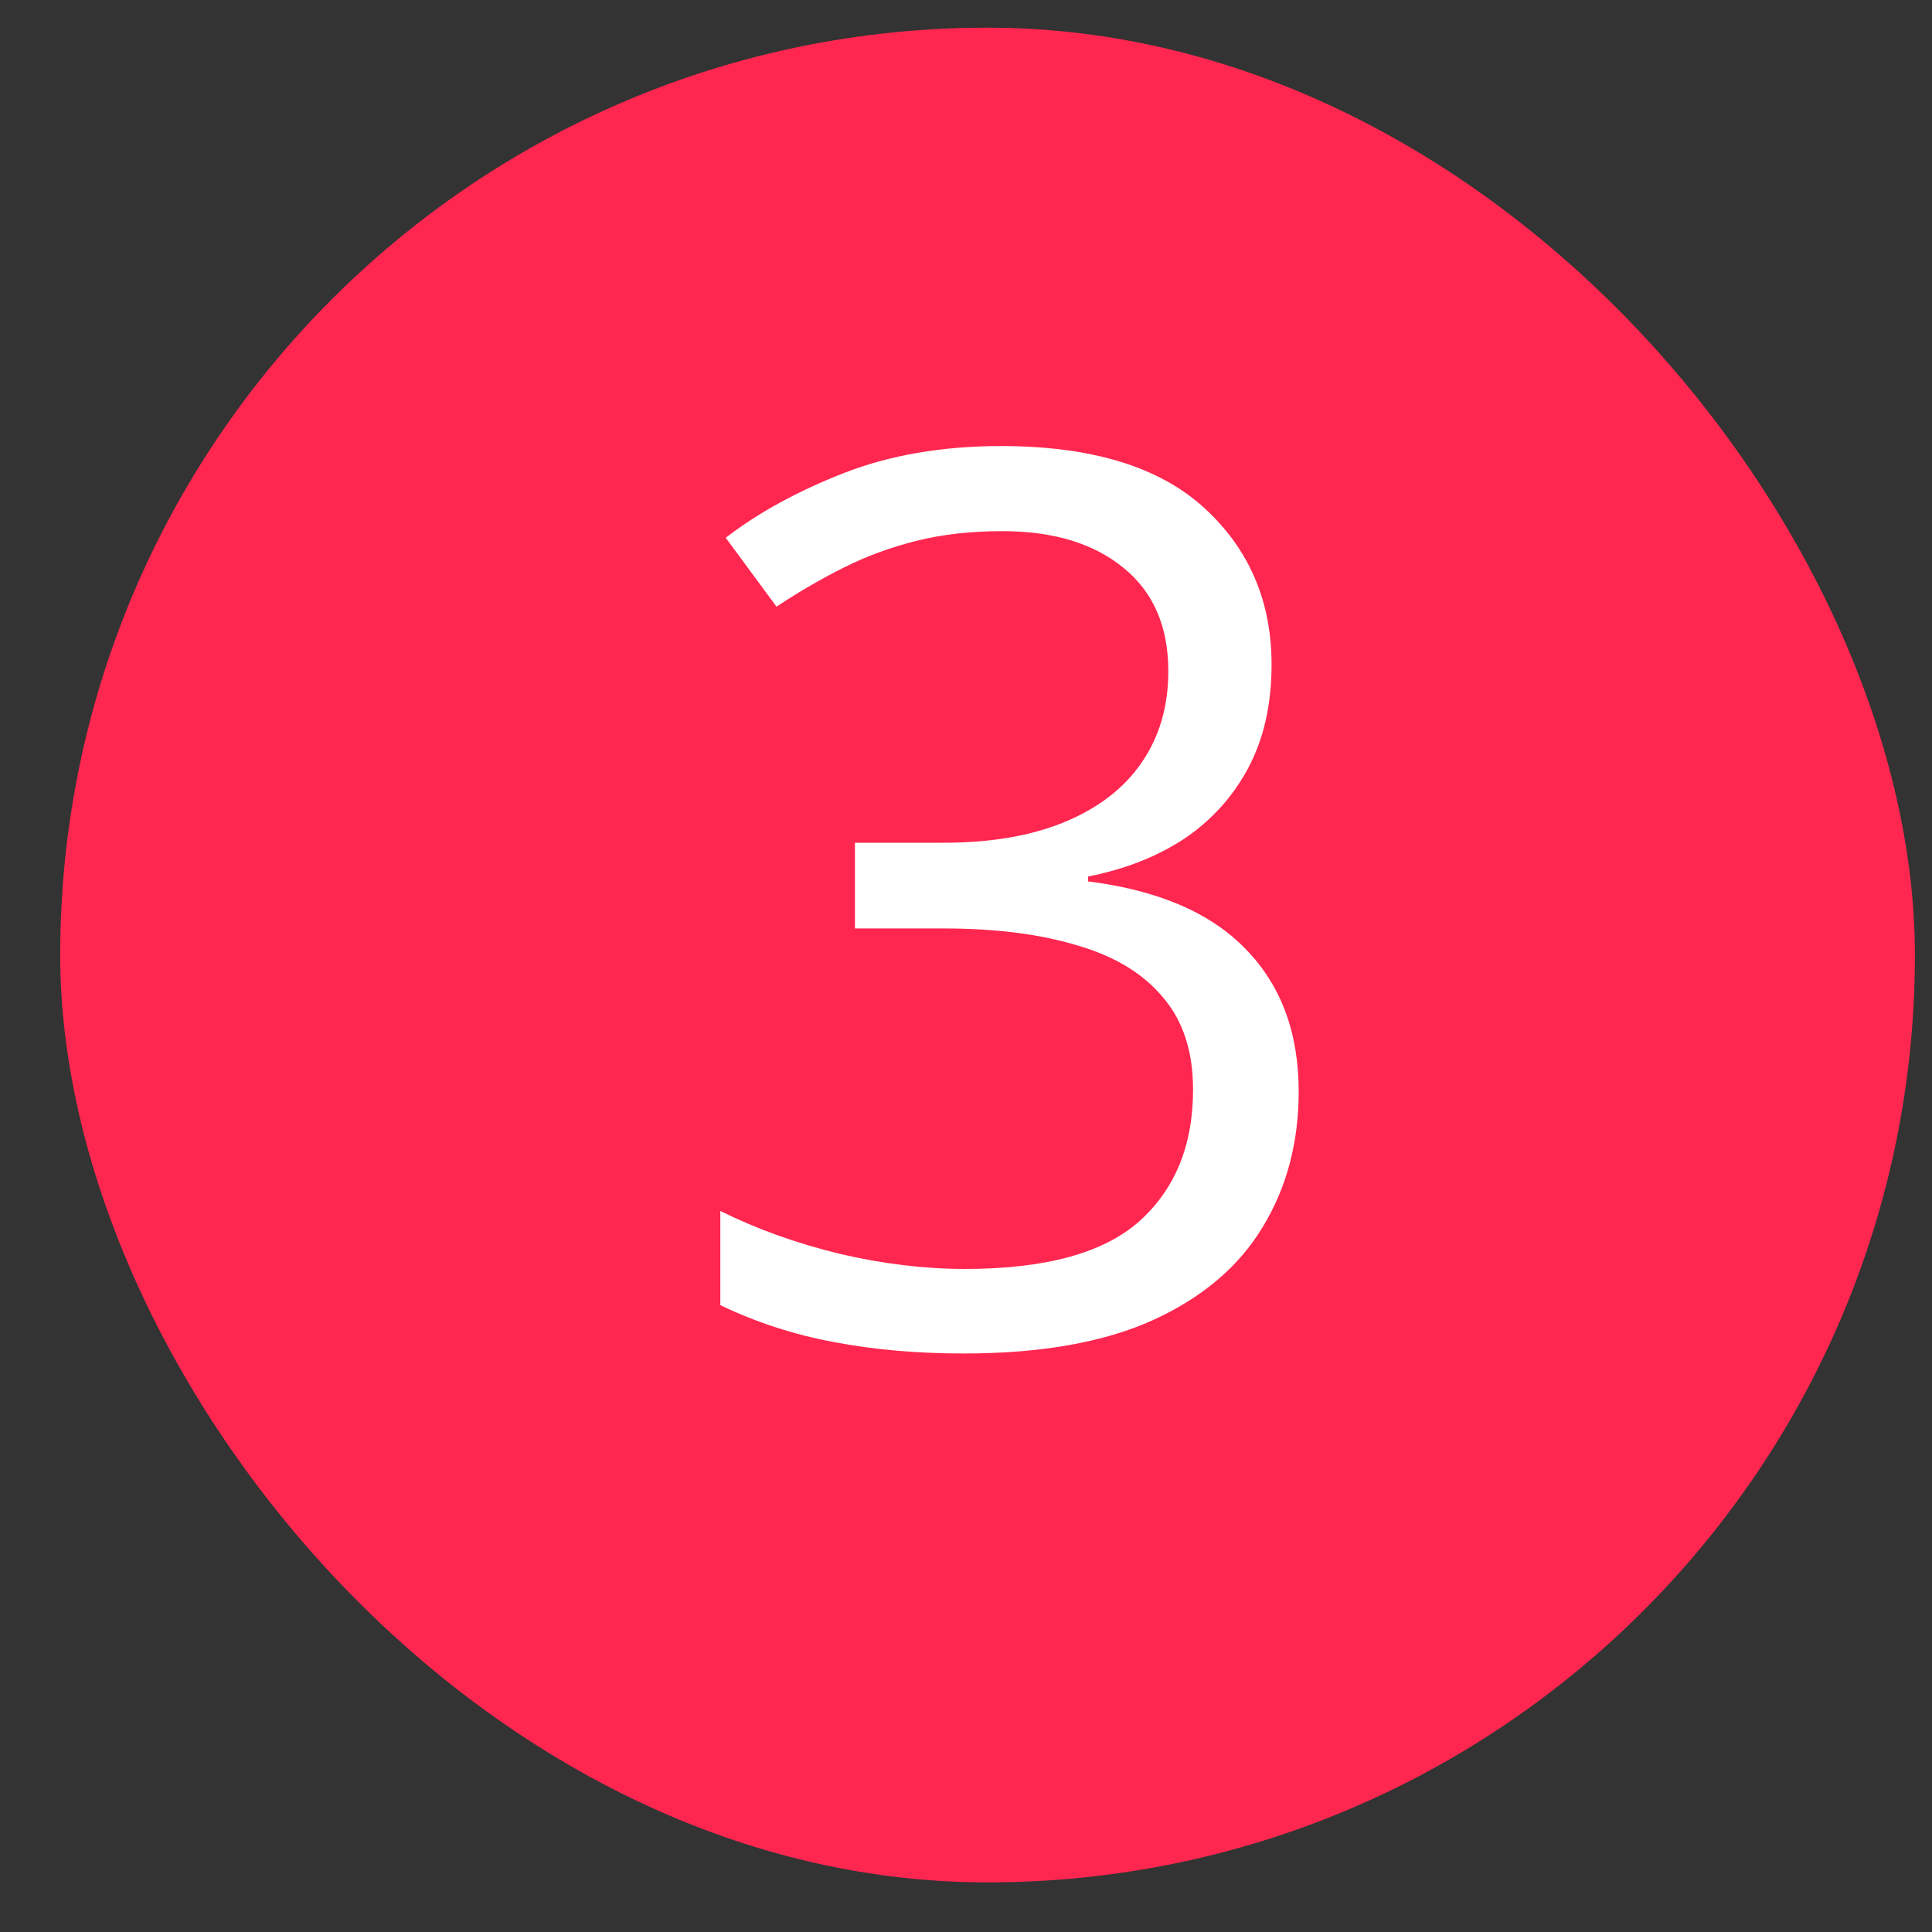 <?xml version="1.0" encoding="UTF-8"?> <svg xmlns="http://www.w3.org/2000/svg" width="25" height="25" viewBox="0 0 25 25" fill="none"><rect x="0" y="0" width="25" height="25" fill="#333333" stroke="none"/> <rect x="0.779" y="0.358" width="24" height="24" rx="12" fill="#FF2750"></rect> <path d="M16.454 8.6C16.454 9.11 16.355 9.553 16.157 9.928C15.959 10.303 15.683 10.61 15.329 10.85C14.975 11.084 14.558 11.248 14.079 11.342V11.405C14.985 11.519 15.665 11.811 16.118 12.28C16.576 12.748 16.805 13.363 16.805 14.123C16.805 14.785 16.649 15.371 16.337 15.881C16.029 16.392 15.555 16.793 14.915 17.084C14.279 17.371 13.464 17.514 12.47 17.514C11.865 17.514 11.305 17.465 10.79 17.366C10.279 17.272 9.79 17.113 9.321 16.889V15.67C9.795 15.905 10.311 16.09 10.868 16.225C11.425 16.355 11.964 16.42 12.485 16.42C13.527 16.42 14.279 16.215 14.743 15.803C15.207 15.386 15.438 14.819 15.438 14.1C15.438 13.605 15.308 13.207 15.048 12.905C14.792 12.597 14.423 12.373 13.938 12.233C13.459 12.087 12.881 12.014 12.204 12.014H11.063V10.905H12.212C12.832 10.905 13.357 10.813 13.79 10.631C14.222 10.449 14.55 10.194 14.774 9.866C15.003 9.532 15.118 9.139 15.118 8.686C15.118 8.108 14.925 7.662 14.54 7.35C14.154 7.032 13.631 6.873 12.97 6.873C12.563 6.873 12.193 6.915 11.86 6.998C11.527 7.082 11.214 7.196 10.923 7.342C10.631 7.488 10.339 7.657 10.048 7.85L9.391 6.959C9.808 6.636 10.316 6.358 10.915 6.123C11.514 5.889 12.193 5.772 12.954 5.772C14.12 5.772 14.995 6.037 15.579 6.569C16.162 7.1 16.454 7.777 16.454 8.6Z" fill="white"></path> </svg> 